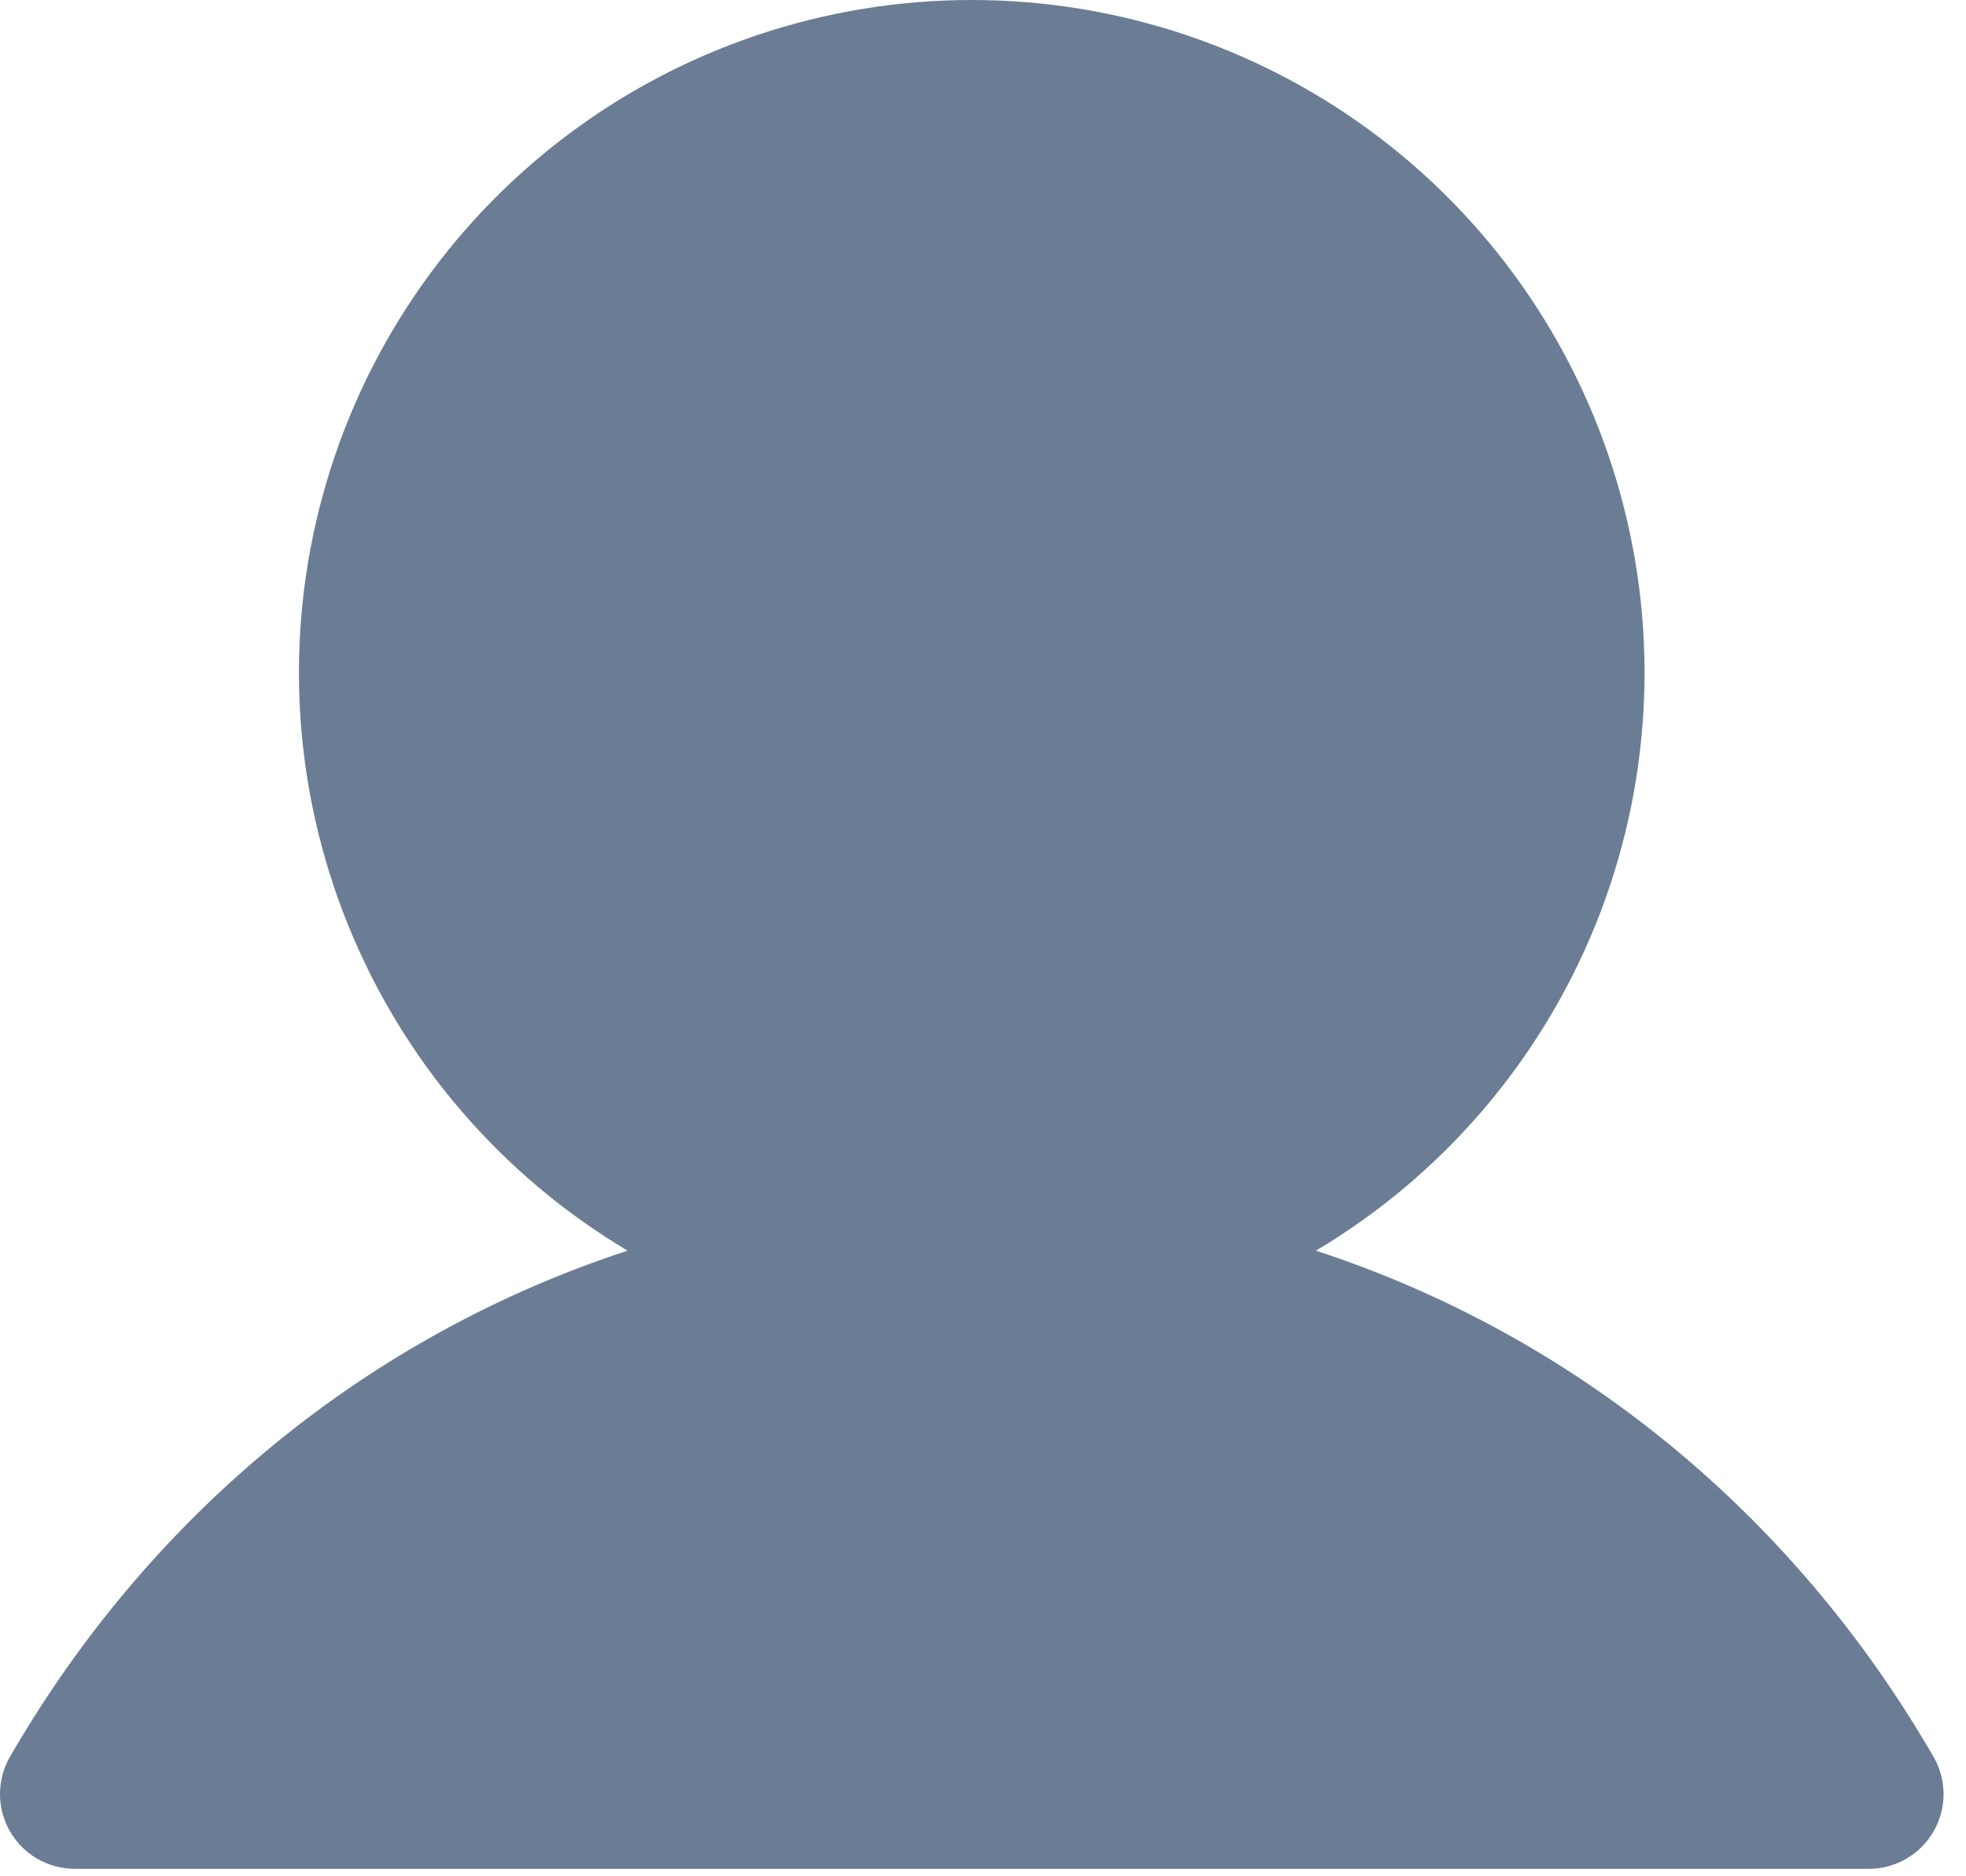 <svg width="44" height="42" viewBox="0 0 44 42" fill="none" xmlns="http://www.w3.org/2000/svg">
<path d="M43.274 40.996C43.127 41.25 42.916 41.462 42.662 41.608C42.407 41.755 42.119 41.833 41.825 41.833H1.671C1.378 41.832 1.09 41.755 0.835 41.608C0.581 41.461 0.37 41.249 0.224 40.995C0.077 40.741 -7.53055e-05 40.453 5.51524e-08 40.159C7.54158e-05 39.865 0.077 39.577 0.224 39.323C3.409 33.816 8.318 29.868 14.046 27.996C11.212 26.309 9.011 23.739 7.78 20.68C6.548 17.621 6.355 14.243 7.23 11.063C8.105 7.884 9.999 5.08 12.622 3.081C15.244 1.082 18.451 0 21.748 0C25.046 0 28.252 1.082 30.875 3.081C33.498 5.08 35.392 7.884 36.266 11.063C37.141 14.243 36.948 17.621 35.717 20.68C34.485 23.739 32.284 26.309 29.451 27.996C35.179 29.868 40.087 33.816 43.272 39.323C43.419 39.577 43.497 39.865 43.498 40.159C43.498 40.453 43.421 40.741 43.274 40.996Z" fill="#6A7D94"/>
</svg>
